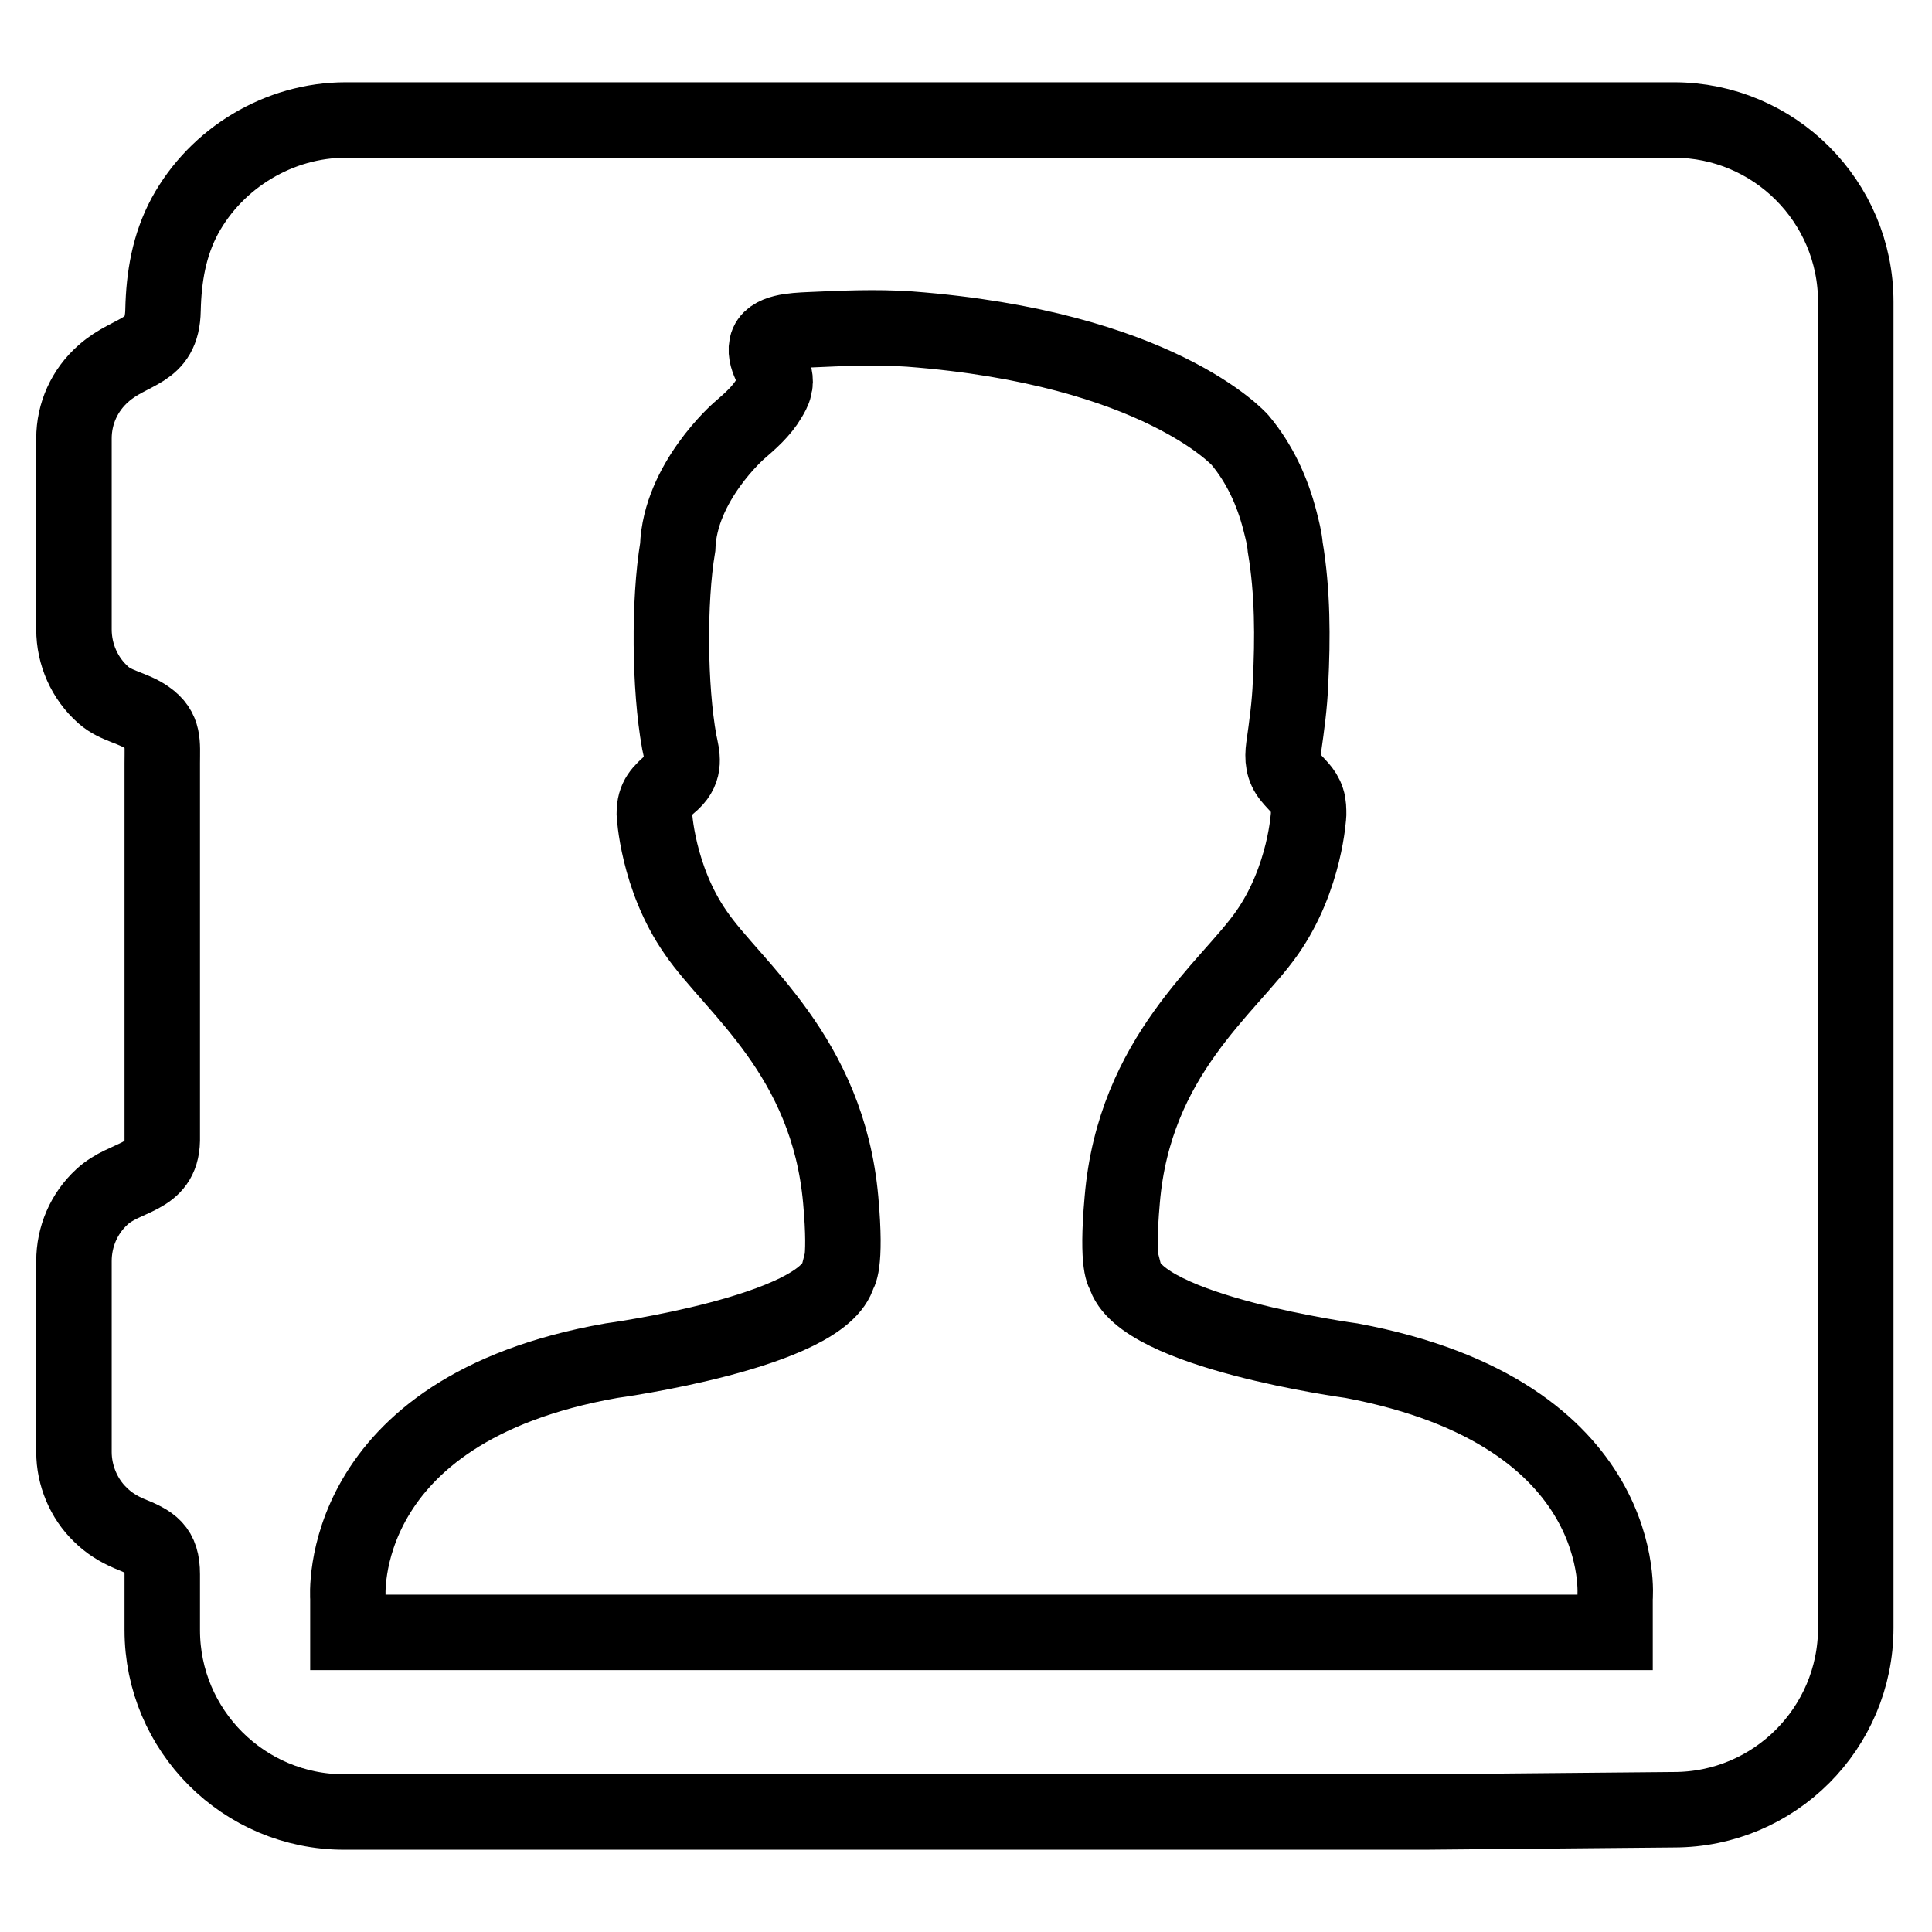 <?xml version="1.0" encoding="utf-8"?>
<!-- Svg Vector Icons : http://www.onlinewebfonts.com/icon -->
<!DOCTYPE svg PUBLIC "-//W3C//DTD SVG 1.1//EN" "http://www.w3.org/Graphics/SVG/1.1/DTD/svg11.dtd">
<svg version="1.1" xmlns="http://www.w3.org/2000/svg" xmlns:xlink="http://www.w3.org/1999/xlink" x="0px" y="0px" viewBox="0 0 256 256" enable-background="new 0 0 256 256" xml:space="preserve">
<g><g><path stroke-width="10" fill-opacity="0" stroke="#000000"  d="M221.8,239.8c13.3,0,24.1-10.8,24.1-24.1v-11l0-6.8V40c0-13.3-10.8-24.1-24.1-24.1h-176c-8.8,0-17.1,5-21.3,12.7c-2.1,3.9-2.8,8.1-2.9,12.5c-0.1,5.8-4.2,5.1-7.9,8.4c-2.5,2.2-3.9,5.3-3.9,8.6v25.3c0,3.3,1.4,6.5,3.9,8.7c1.7,1.5,4,1.7,5.8,3c2.3,1.6,2,3.4,2,6c0,6.5,0,12.9,0,19.4c0,7.5,0,15,0,22.4c0,2.7,0,5.4,0,8.2c-0.1,5.2-4.9,4.6-8,7.5c-2.4,2.2-3.7,5.3-3.7,8.5c0,0,0,25.3,0,25.3c0,3.1,1.3,6.2,3.5,8.3c1.1,1.1,2.4,1.9,3.8,2.5c3,1.2,4.4,2,4.4,5.4c0,2.5,0,4.9,0,7.4c0,13.3,10.8,24.1,24.1,24.1h133.2h10L221.8,239.8z M150.5,216.3h-4.4l-6.9,0H46.1v-4.5c0,0-2-25,34.9-31.5c0,0,28.1-3.8,30.1-11.5c0,0,1.1-0.9,0.3-9.8c-1.7-19.1-14.2-28.1-19.2-35.4c-5.1-7.3-5.5-15.8-5.5-15.8c0-2.1,0.9-2.9,2.4-4.2c1.8-1.7,1.3-3.4,0.9-5.3c-1.3-7.2-1.4-18.6-0.2-25.8c0.3-8.6,8.1-15.4,8.1-15.4c1.5-1.3,3-2.6,4-4.3c0.3-0.5,0.6-1,0.7-1.5c0.6-2-1.4-3.4-1-5.5c0.4-1.9,3.6-2,5.6-2.1c4.4-0.2,8.9-0.4,13.3-0.1c33,2.5,43.8,14.7,43.8,14.7c2.6,3.1,4.3,6.8,5.3,10.7c0.3,1.2,0.6,2.3,0.7,3.5c1,5.9,1,12.1,0.7,18c-0.1,2.8-0.5,5.7-0.9,8.5c-0.2,1.5-0.1,2.8,0.9,4c0.8,1,1.8,1.7,2.2,3c0.2,0.6,0.2,1.3,0.2,1.9c0,0-0.4,8.4-5.5,15.7c-5.1,7.3-17.6,16.3-19.2,35.4c-0.8,9,0.3,9.8,0.3,9.8c2,7.7,30.1,11.5,30.1,11.5c37.3,7,34.9,31.5,34.9,31.5v4.5h-24.6l3.9,0h-3.3h-6.8H150.5L150.5,216.3z"/></g></g>
</svg>